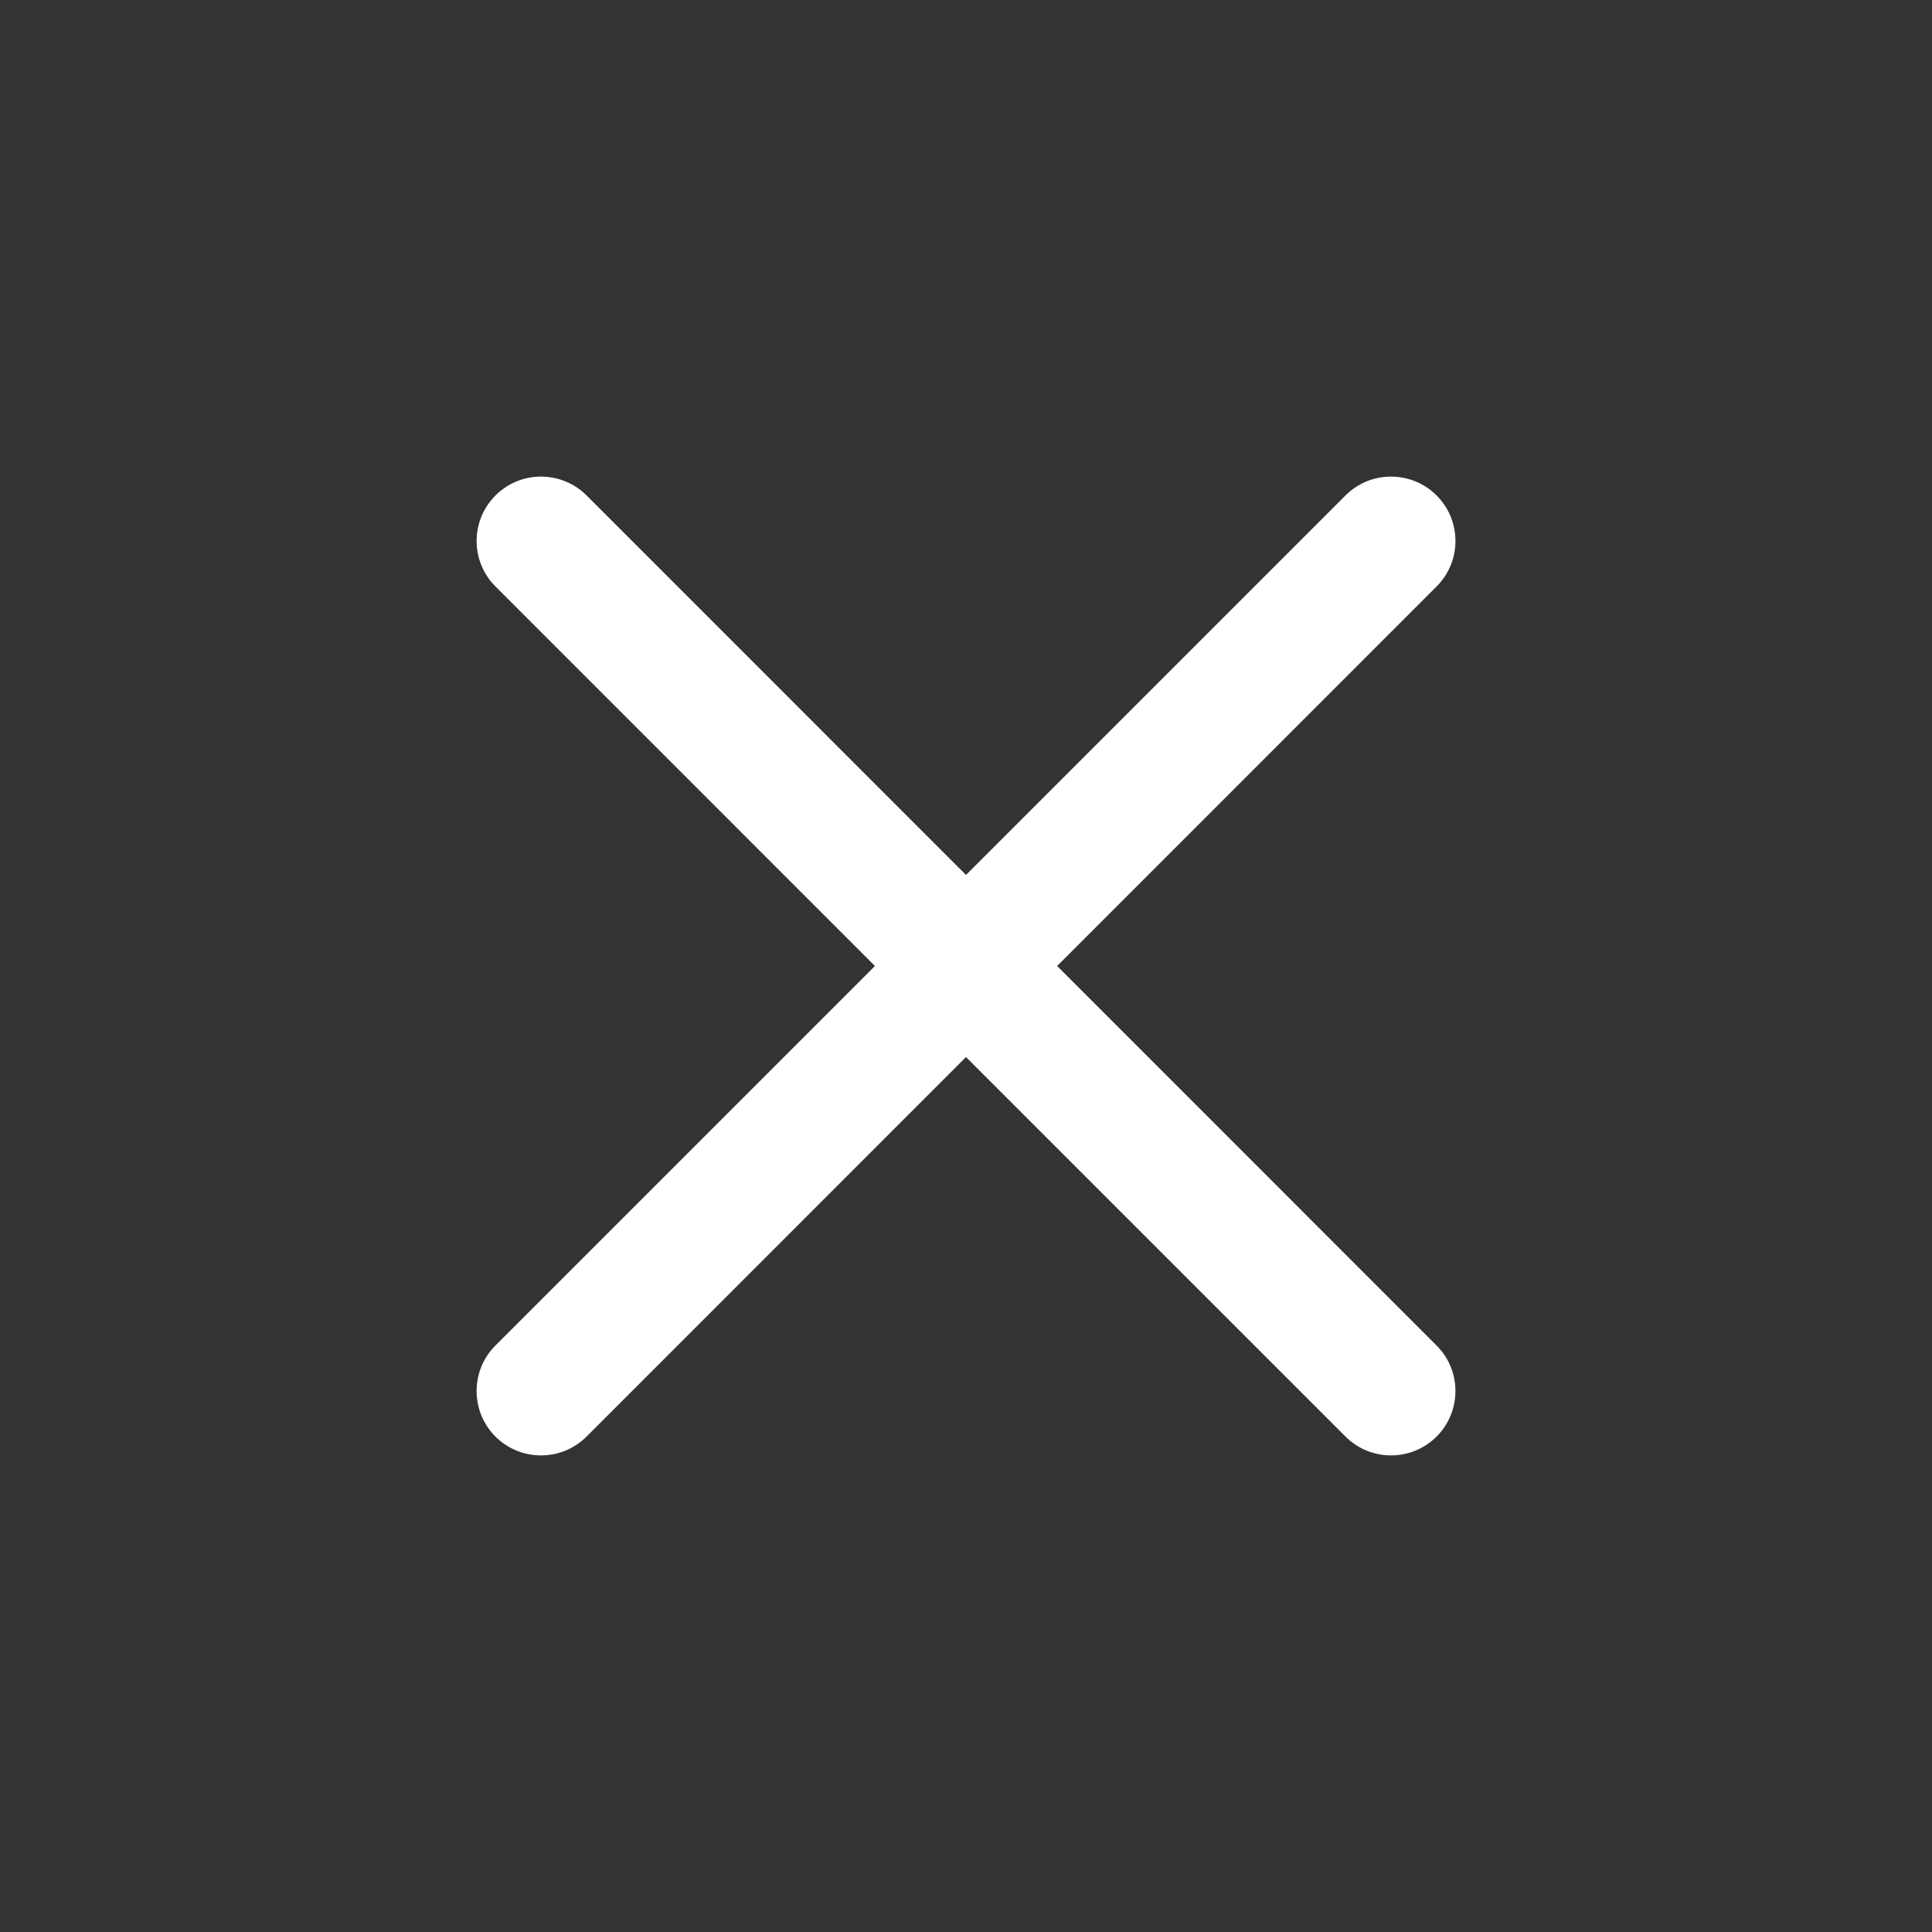 <svg width="30" height="30" viewBox="0 0 30 30" fill="none" xmlns="http://www.w3.org/2000/svg">
<rect x="0" y="0" width="30" height="30" fill="#333333" stroke="none"/>
<path fill-rule="evenodd" clip-rule="evenodd" d="M9.108 7.693C8.717 7.303 8.084 7.303 7.694 7.693C7.303 8.084 7.303 8.717 7.694 9.107L13.586 15L7.693 20.893C7.303 21.283 7.303 21.916 7.693 22.307C8.084 22.697 8.717 22.697 9.108 22.307L15 16.414L20.893 22.307C21.283 22.697 21.916 22.697 22.307 22.307C22.698 21.916 22.698 21.283 22.307 20.893L16.415 15L22.307 9.107C22.698 8.717 22.698 8.084 22.307 7.693C21.916 7.303 21.283 7.303 20.893 7.693L15 13.586L9.108 7.693Z" fill="white"/>
</svg>
